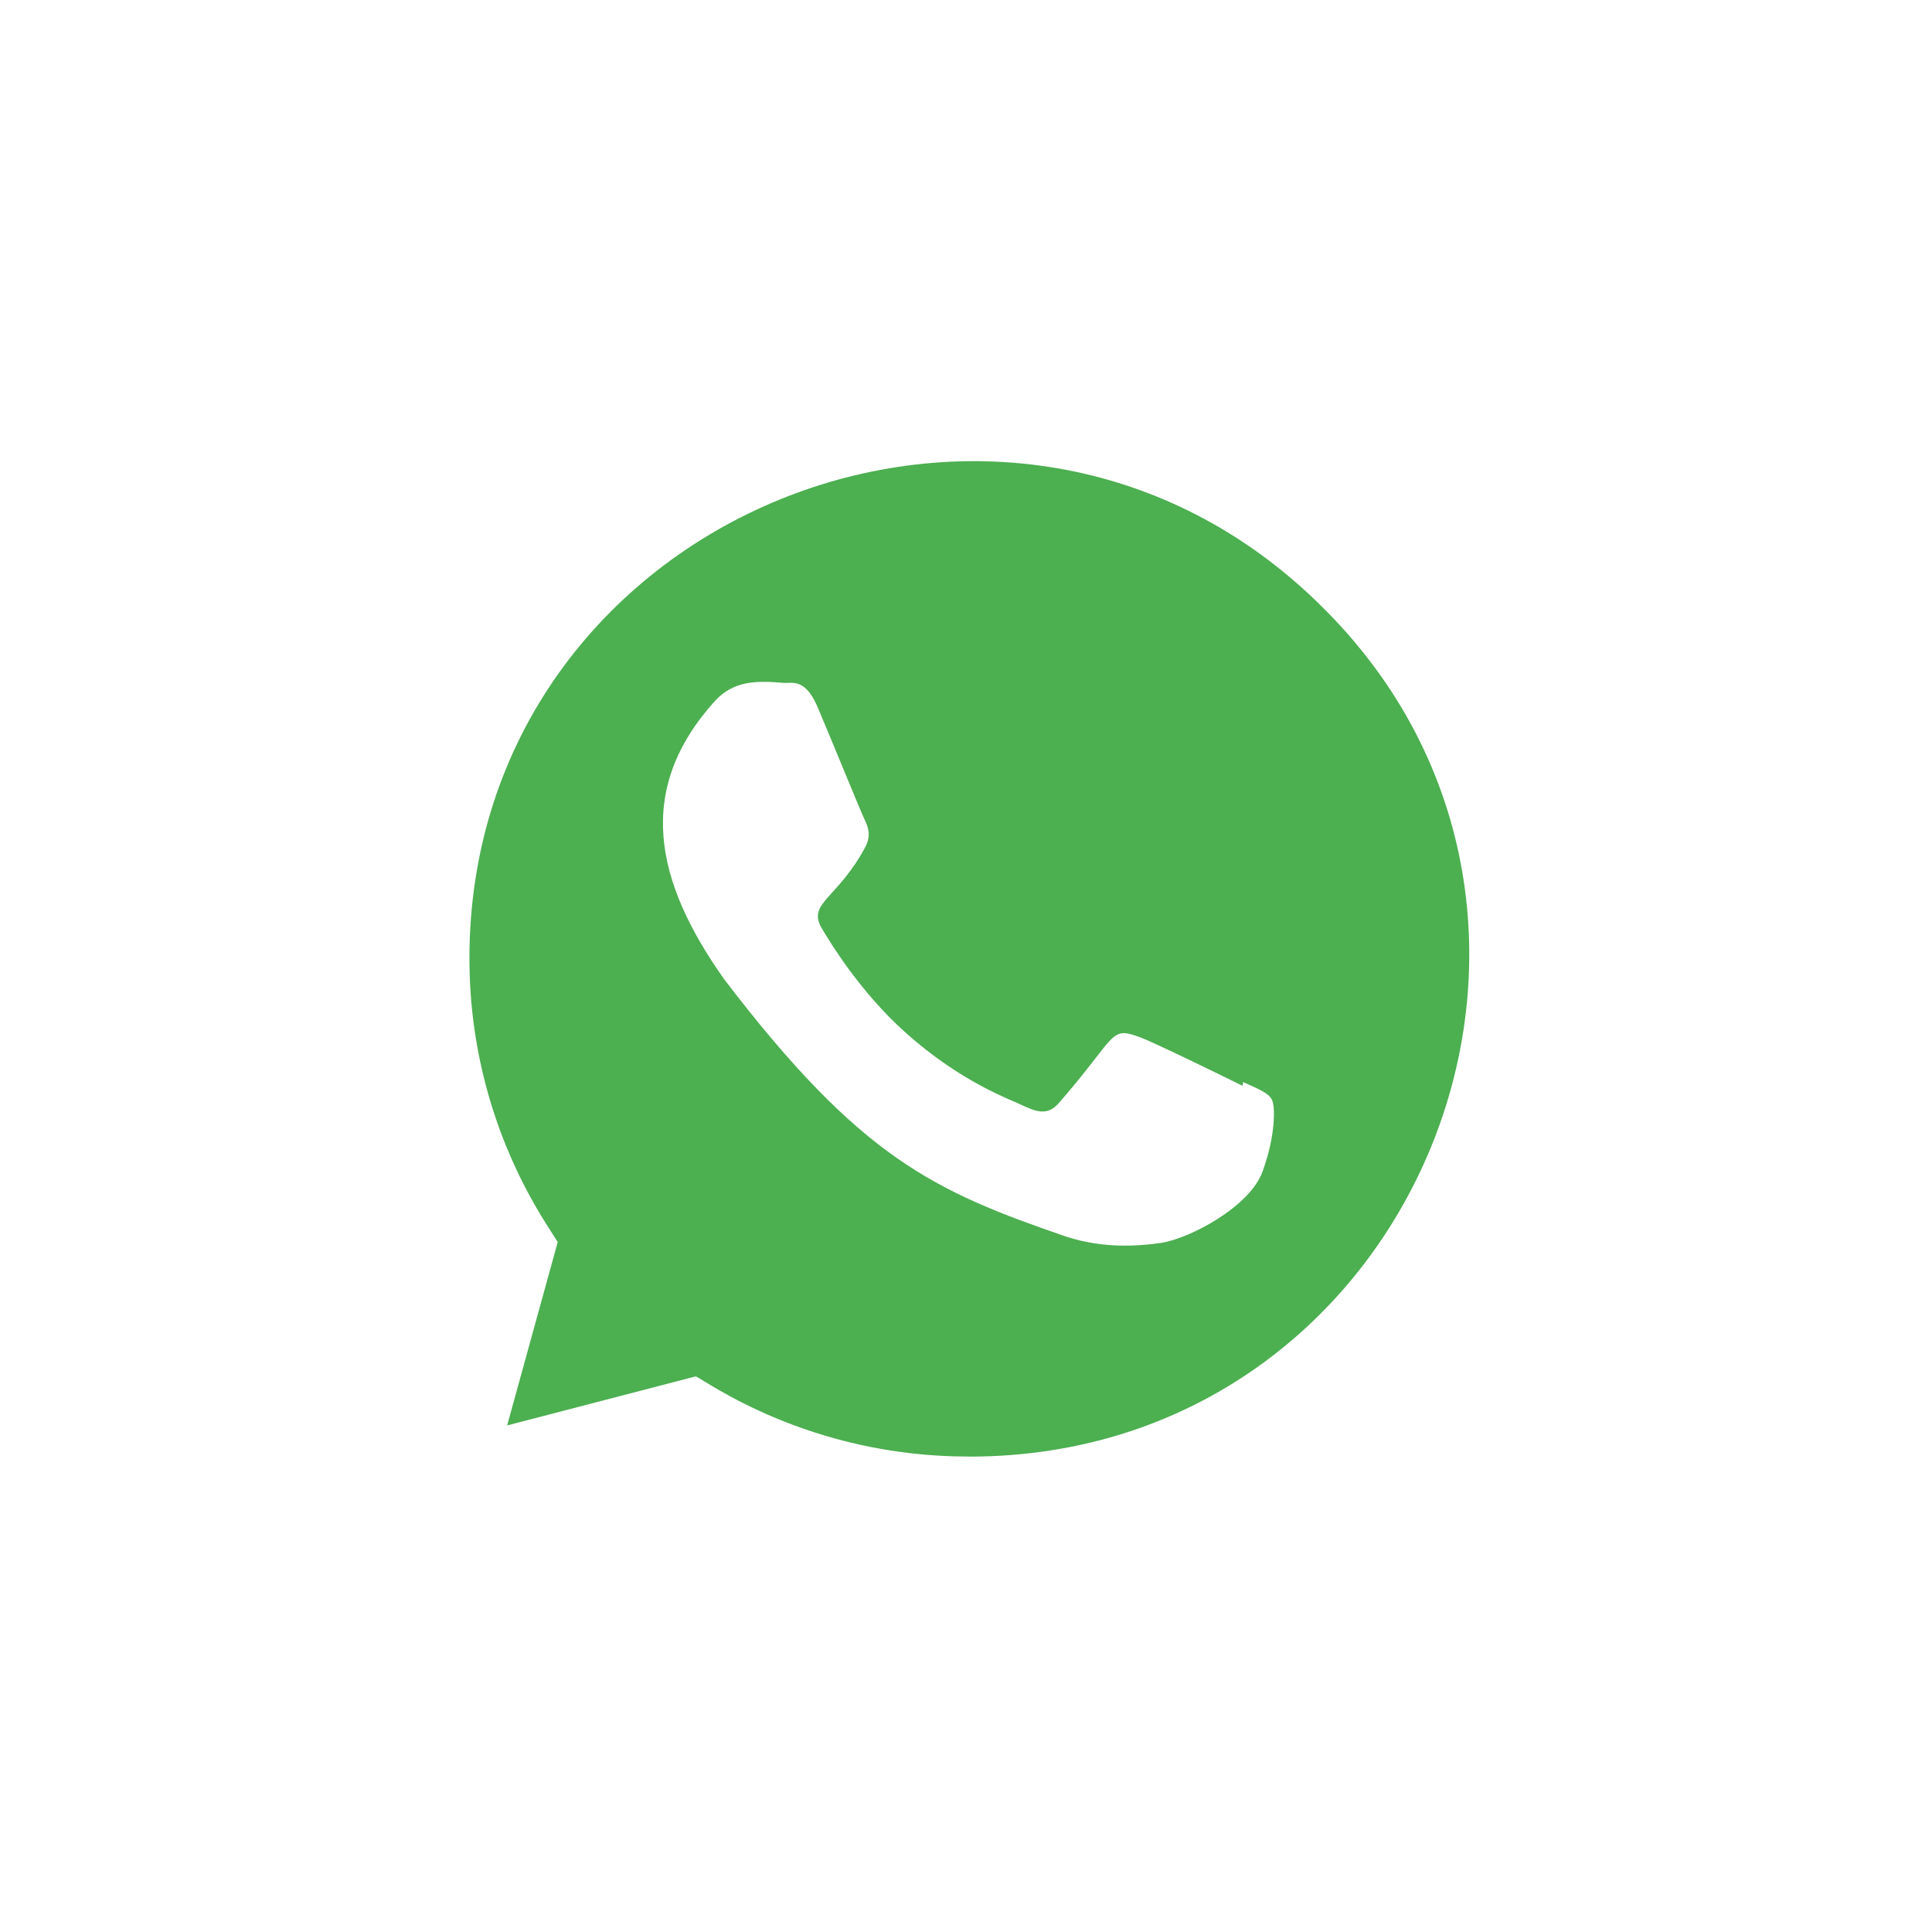 <svg width="80" height="80" viewBox="0 0 80 80" fill="none" xmlns="http://www.w3.org/2000/svg">
<g filter="url(#filter0_d_848_385)">
<path d="M57.75 22.185C53 17.594 46.75 15 40.094 15C20.99 15 8.994 35.698 18.533 52.163L15 65L28.198 61.558C33.948 64.665 38.658 64.39 40.106 64.573C62.258 64.573 73.285 37.773 57.719 22.267L57.75 22.185Z" fill="white"/>
<path d="M40.14 60.315L40.127 60.313H40.094C33.465 60.313 29.229 57.174 28.812 56.992L21 59.024L23.094 51.43L22.596 50.649C20.533 47.365 19.438 43.584 19.438 39.69C19.438 21.372 41.823 12.211 54.777 25.159C67.7 37.971 58.627 60.315 40.14 60.315Z" fill="#4CAF50"/>
<path d="M51.473 44.806L51.455 44.963C50.827 44.65 47.773 43.157 47.205 42.95C45.927 42.477 46.288 42.875 43.836 45.684C43.471 46.09 43.109 46.121 42.49 45.84C41.865 45.527 39.859 44.871 37.484 42.746C35.634 41.09 34.392 39.059 34.025 38.434C33.415 37.379 34.692 37.229 35.855 35.029C36.063 34.592 35.956 34.248 35.802 33.938C35.646 33.625 34.402 30.563 33.882 29.342C33.382 28.125 32.867 28.279 32.481 28.279C31.282 28.175 30.404 28.192 29.631 28.996C26.269 32.692 27.117 36.504 29.994 40.559C35.648 47.959 38.661 49.321 44.169 51.213C45.657 51.686 47.013 51.619 48.086 51.465C49.282 51.275 51.767 49.963 52.286 48.494C52.817 47.025 52.817 45.806 52.661 45.525C52.507 45.244 52.098 45.088 51.473 44.806Z" fill="white"/>
</g>
<defs>
<filter id="filter0_d_848_385" x="0" y="0" width="80" height="80" filterUnits="userSpaceOnUse" color-interpolation-filters="sRGB">
<feFlood flood-opacity="0" result="BackgroundImageFix"/>
<feColorMatrix in="SourceAlpha" type="matrix" values="0 0 0 0 0 0 0 0 0 0 0 0 0 0 0 0 0 0 127 0" result="hardAlpha"/>
<feOffset/>
<feGaussianBlur stdDeviation="7.5"/>
<feComposite in2="hardAlpha" operator="out"/>
<feColorMatrix type="matrix" values="0 0 0 0 0.2 0 0 0 0 0.2 0 0 0 0 0.2 0 0 0 0.5 0"/>
<feBlend mode="normal" in2="BackgroundImageFix" result="effect1_dropShadow_848_385"/>
<feBlend mode="normal" in="SourceGraphic" in2="effect1_dropShadow_848_385" result="shape"/>
</filter>
</defs>
</svg>

